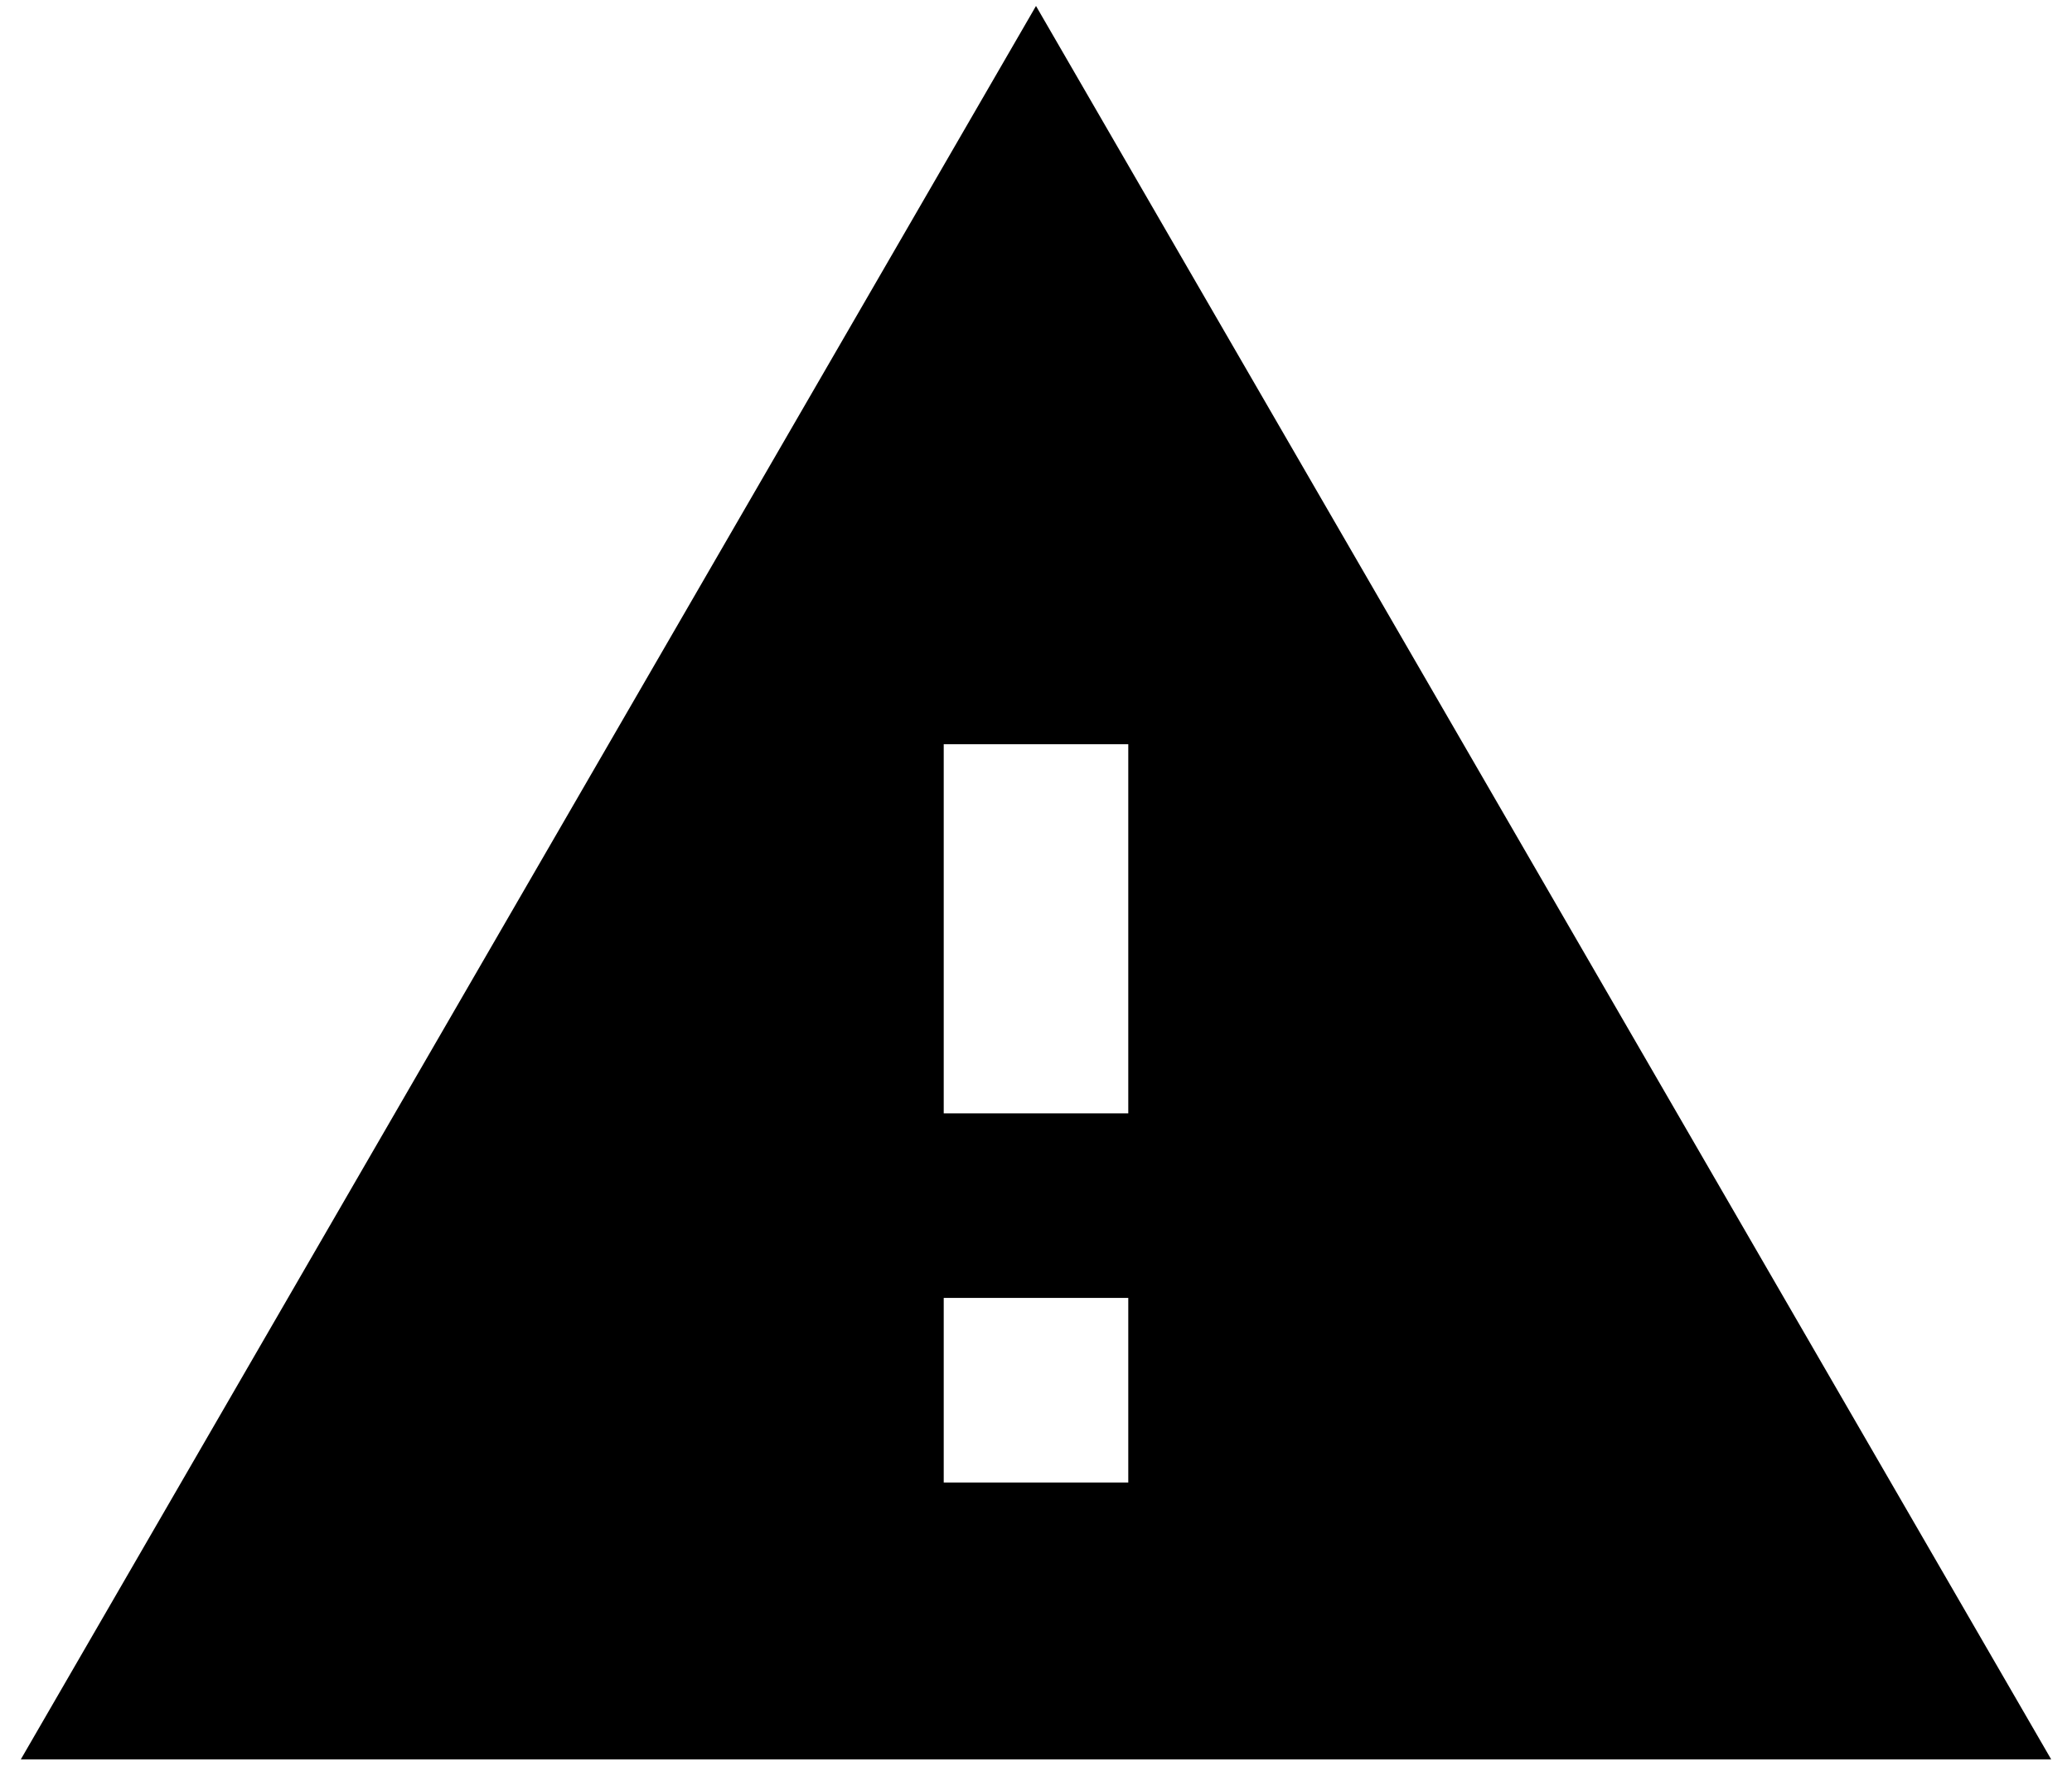<?xml version="1.0" encoding="UTF-8"?>
<svg width="58px" height="50px" viewBox="0 0 58 50" version="1.1" xmlns="http://www.w3.org/2000/svg" xmlns:xlink="http://www.w3.org/1999/xlink">
    <!-- Generator: Sketch 56 (81588) - https://sketch.com -->
    <title>ic_warning</title>
    <desc>Created with Sketch.</desc>
    <g id="Desktop" stroke="none" stroke-width="1" fill="none" fill-rule="evenodd">
        <g id="003_Eliminar-tarjeta" transform="translate(-723, -405)">
            <g id="Mensaje_Popup" transform="translate(442, 368)">
                <g id="ic_warning" transform="translate(279, 32)">
                    <g id="Icon-24px">
                        <polygon id="Shape" points="0 0 62 0 62 62 0 62"></polygon>
                        <path d="M2.583,54.25 L59.417,54.25 L31,5.167 L2.583,54.25 L2.583,54.25 Z M33.583,46.5 L28.417,46.5 L28.417,41.333 L33.583,41.333 L33.583,46.5 L33.583,46.5 Z M33.583,36.167 L28.417,36.167 L28.417,25.833 L33.583,25.833 L33.583,36.167 L33.583,36.167 Z" id="Shape" fill="#000000"></path>
                    </g>
                </g>
            </g>
        </g>
    </g>
</svg>